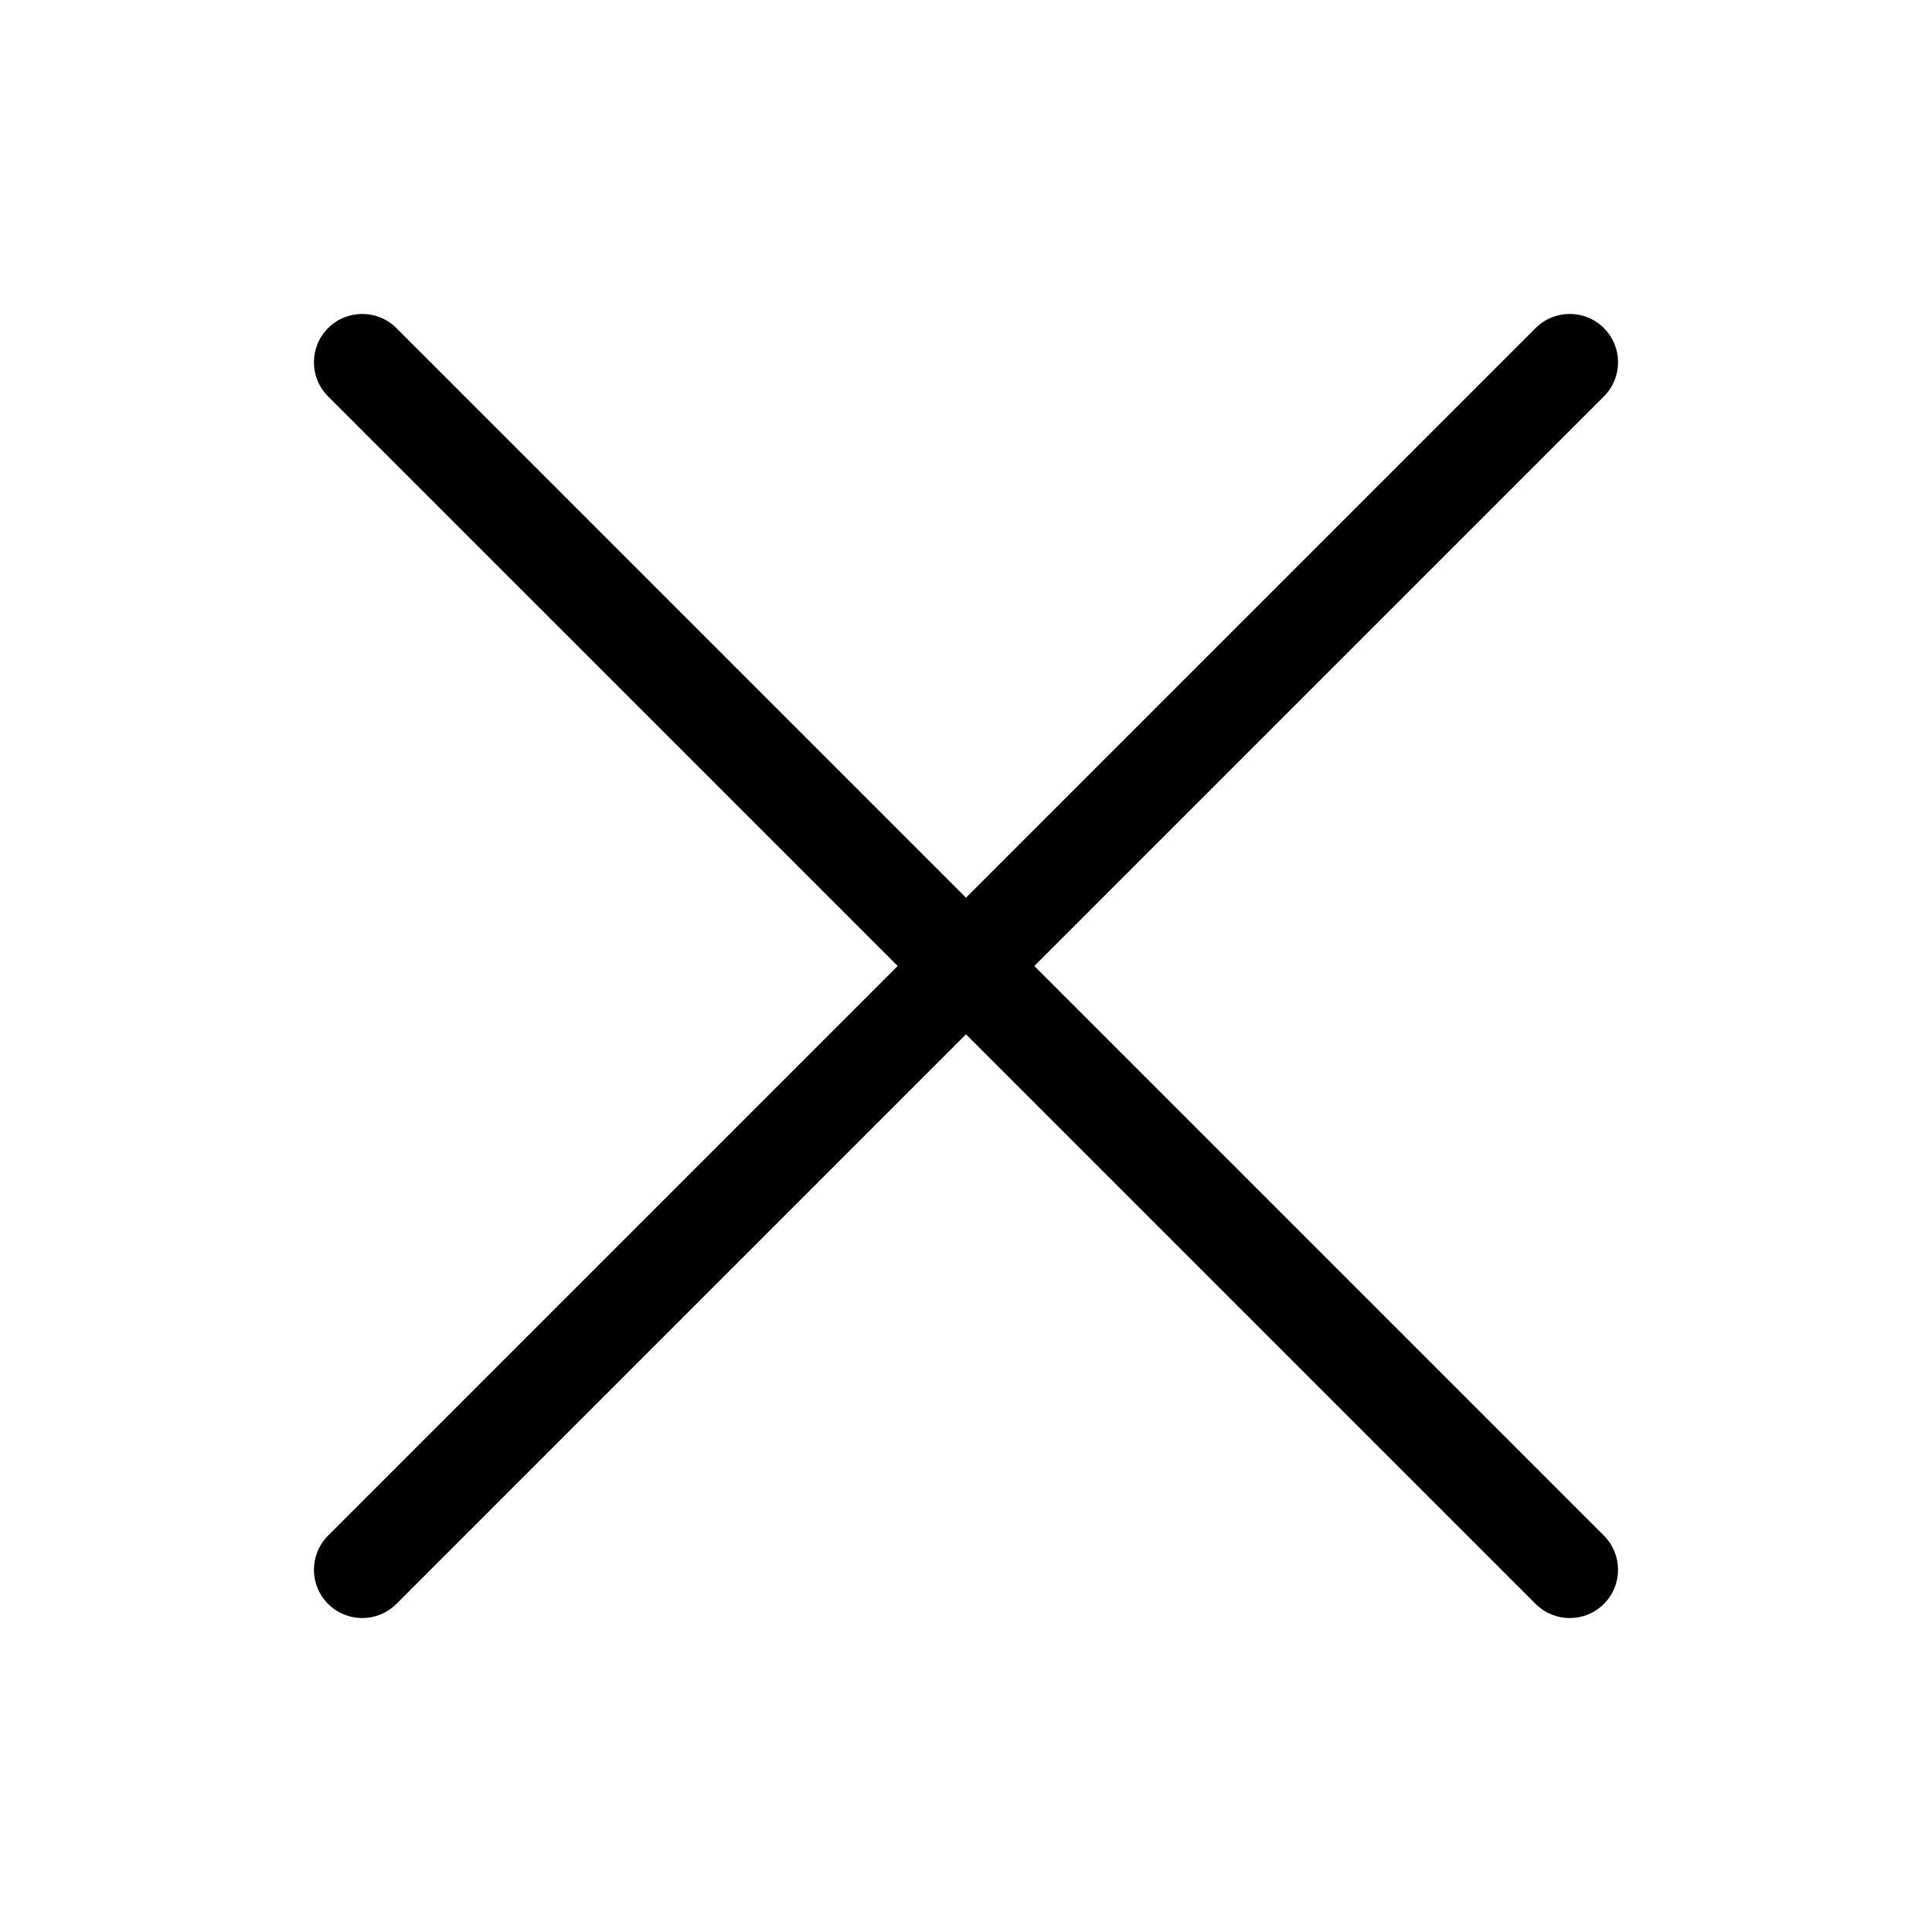 <svg enable-background="new 0 0 256 256" height="256" viewBox="0 0 256 256" width="256" xmlns="http://www.w3.org/2000/svg"><path d="m137.051 128 75.475-75.475c2.5-2.5 2.5-6.551 0-9.051s-6.551-2.5-9.051 0l-75.475 75.475-75.475-75.474c-2.5-2.5-6.551-2.5-9.051 0s-2.5 6.551 0 9.051l75.475 75.474-75.475 75.475c-2.5 2.5-2.5 6.551 0 9.051 1.25 1.25 2.888 1.875 4.525 1.875s3.275-.625 4.525-1.875l75.476-75.475 75.475 75.475c1.25 1.25 2.888 1.875 4.525 1.875s3.275-.625 4.525-1.875c2.5-2.5 2.5-6.551 0-9.051z"/></svg>
